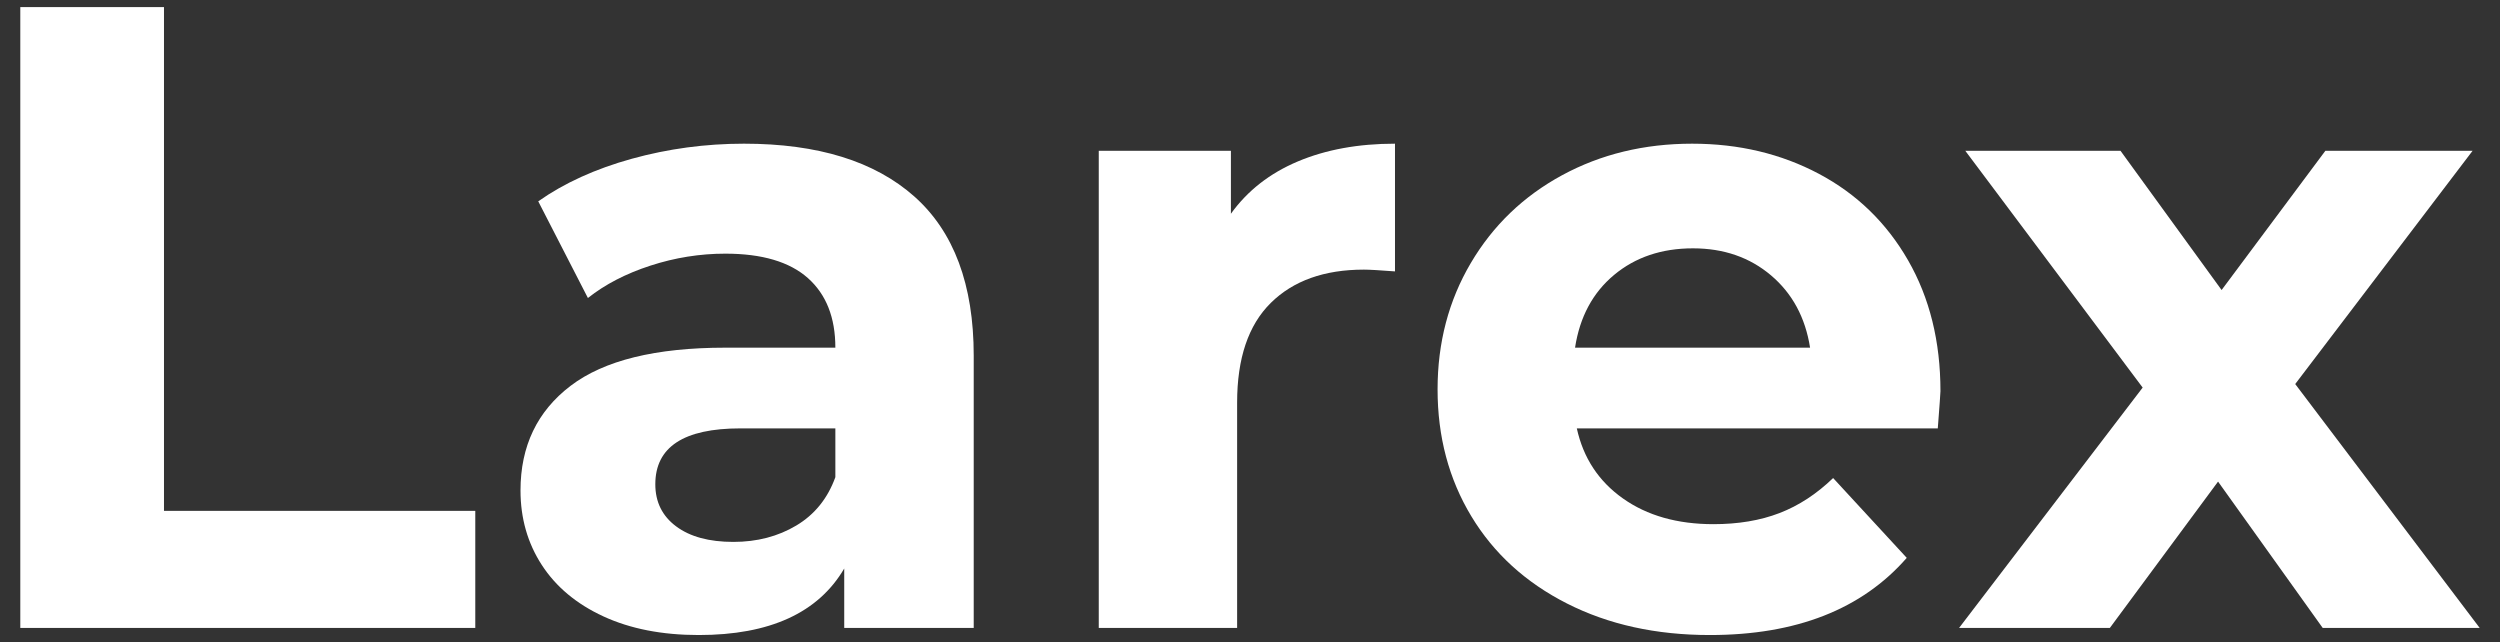 <svg xmlns="http://www.w3.org/2000/svg" xmlns:xlink="http://www.w3.org/1999/xlink" xmlns:inkscape="http://www.inkscape.org/namespaces/inkscape" version="1.1" width="1254.82" height="322.301" viewBox="0 0 1254.82 322.301">
<rect x="0" y="0" width="1254.82" height="322.301" fill="#333333" stroke="none"/>
<defs>
<clipPath id="clip_0">
<path transform="matrix(1,0,0,-1,0,322.301)" d="M0 322.301H1254.816V0H0Z"/>
</clipPath>
</defs>
<g inkscape:groupmode="layer" inkscape:label="katman 1">
<path transform="matrix(1,0,0,-1,10.189,3.562)" d="M0 0H72.117V-252.854H228.37V-311.616H0Z" fill="#ffffff"/>
<g clip-path="url(#clip_0)">
<path transform="matrix(1,0,0,-1,399.703,263.761)" d="M0 0C9.195 5.488 15.727 13.578 19.587 24.262V48.746H-28.046C-56.536 48.746-70.782 39.397-70.782 20.7-70.782 11.797-67.297 4.744-60.32-.445-53.351-5.641-43.779-8.235-31.607-8.235-19.741-8.235-9.203-5.495 0 0M59.207 165.157C79.086 147.496 89.033 120.863 89.033 85.25V-51.417H24.039V-21.59C10.976-43.849-13.355-54.978-48.968-54.978-67.374-54.978-83.323-51.862-96.824-45.629-110.332-39.397-120.64-30.793-127.763-19.81-134.886-8.833-138.447 3.631-138.447 17.584-138.447 39.842-130.065 57.35-113.295 70.114-96.532 82.871-70.636 89.256-35.613 89.256H19.587C19.587 104.392 14.982 116.036 5.787 124.202-3.416 132.36-17.216 136.443-35.613 136.443-48.377 136.443-60.918 134.44-73.23 130.434-85.549 126.427-96.01 121.009-104.614 114.185L-129.543 162.708C-116.488 171.904-100.83 179.026-82.579 184.076-64.327 189.119-45.56 191.644-26.265 191.644 10.83 191.644 39.32 182.811 59.207 165.157" fill="#ffffff"/>
<path transform="matrix(1,0,0,-1,651.439,81.021)" d="M0 0C14.092 5.933 30.341 8.903 48.746 8.903V-55.201C41.025-54.609 35.836-54.31 33.165-54.31 13.278-54.31-2.302-59.875-13.578-71.004-24.86-82.133-30.494-98.827-30.494-121.085V-234.157H-99.94V5.342H-33.61V-26.265C-25.305-14.69-14.099-5.94 0 0" fill="#ffffff"/>
<path transform="matrix(1,0,0,-1,810.146,138.002)" d="M0 0C-10.684-8.903-17.215-21.076-19.587-36.504H98.381C96.002-21.368 89.478-9.279 78.794-.223 68.11 8.827 55.047 13.355 39.62 13.355 23.886 13.355 10.684 8.903 0 0M162.485-77.014H-18.697C-15.435-91.857-7.721-103.578 4.452-112.182 16.617-120.793 31.752-125.092 49.858-125.092 62.323-125.092 73.375-123.242 83.023-119.527 92.664-115.82 101.644-109.956 109.956-101.943L146.905-142.008C124.347-167.828 91.405-180.738 48.078-180.738 21.069-180.738-2.824-175.472-23.594-164.934-44.371-154.403-60.396-139.782-71.672-121.085-82.954-102.388-88.588-81.173-88.588-57.427-88.588-33.986-83.023-12.84-71.895 6.009-60.765 24.853-45.483 39.543-26.042 50.081-6.608 60.612 15.135 65.884 39.174 65.884 62.615 65.884 83.837 60.834 102.833 50.749 121.822 40.656 136.735 26.188 147.572 7.345 158.402-11.505 163.821-33.388 163.821-58.317 163.821-59.208 163.375-65.439 162.485-77.014" fill="#ffffff"/>
<path transform="matrix(1,0,0,-1,1165.833,315.178)" d="M0 0-52.53 73.452-106.84 0H-182.518L-90.369 120.64-179.402 239.499H-101.498L-50.749 169.608 1.335 239.499H75.233L-13.8 122.42 78.794 0Z" fill="#ffffff"/>
</g>
</g>
</svg>
